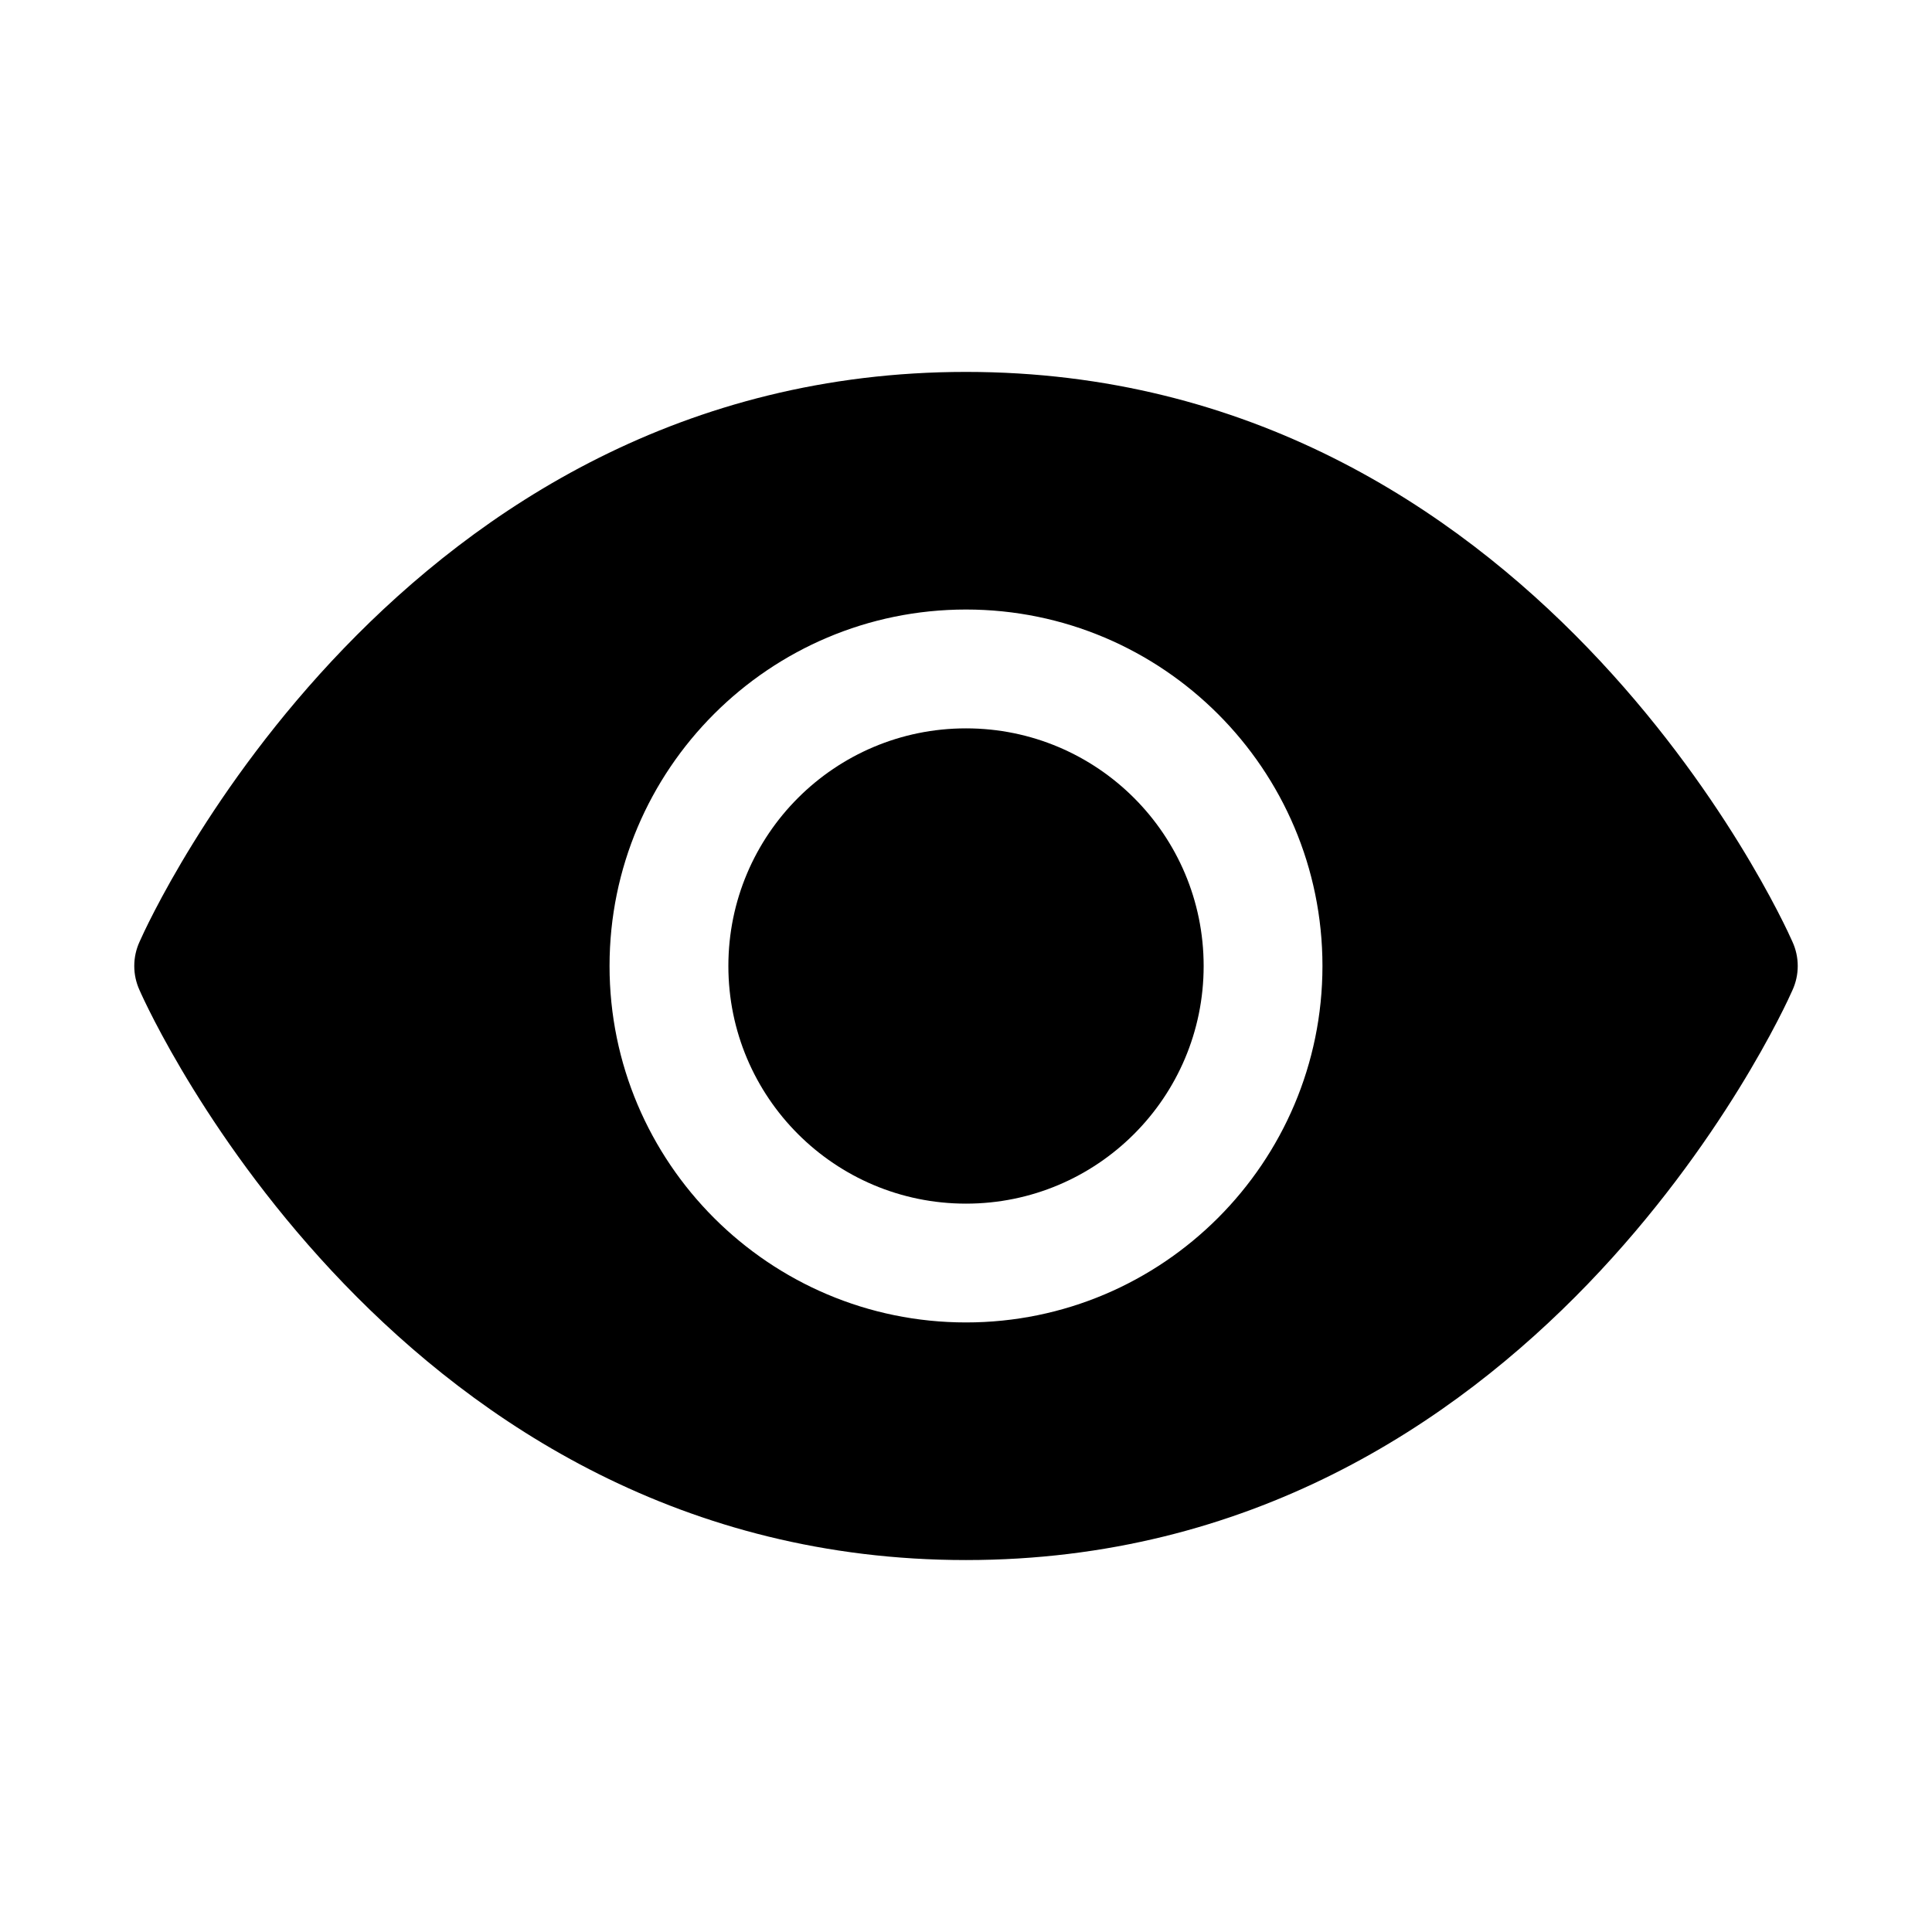 <?xml version="1.0" encoding="UTF-8"?>
<!-- Uploaded to: ICON Repo, www.svgrepo.com, Generator: ICON Repo Mixer Tools -->
<svg fill="#000000" width="800px" height="800px" version="1.1" viewBox="144 144 512 512" xmlns="http://www.w3.org/2000/svg">
 <g>
  <path d="m462.98 400c0 34.781-28.195 62.977-62.977 62.977s-62.977-28.195-62.977-62.977 28.195-62.977 62.977-62.977 62.977 28.195 62.977 62.977"/>
  <path d="m400 242.56c-150.2 0-216.32 144.84-219 150.98-1.891 4.094-1.891 8.816 0 12.91 2.676 6.141 68.801 150.98 219 150.98s216.32-144.84 219-150.98c1.891-4.094 1.891-8.816 0-12.91-2.68-6.141-68.805-150.98-219-150.98zm0 251.9c-52.113 0-94.465-42.352-94.465-94.465 0-52.113 42.352-94.465 94.465-94.465s94.465 42.352 94.465 94.465c-0.004 52.113-42.355 94.465-94.465 94.465z"/>
 </g>
</svg>